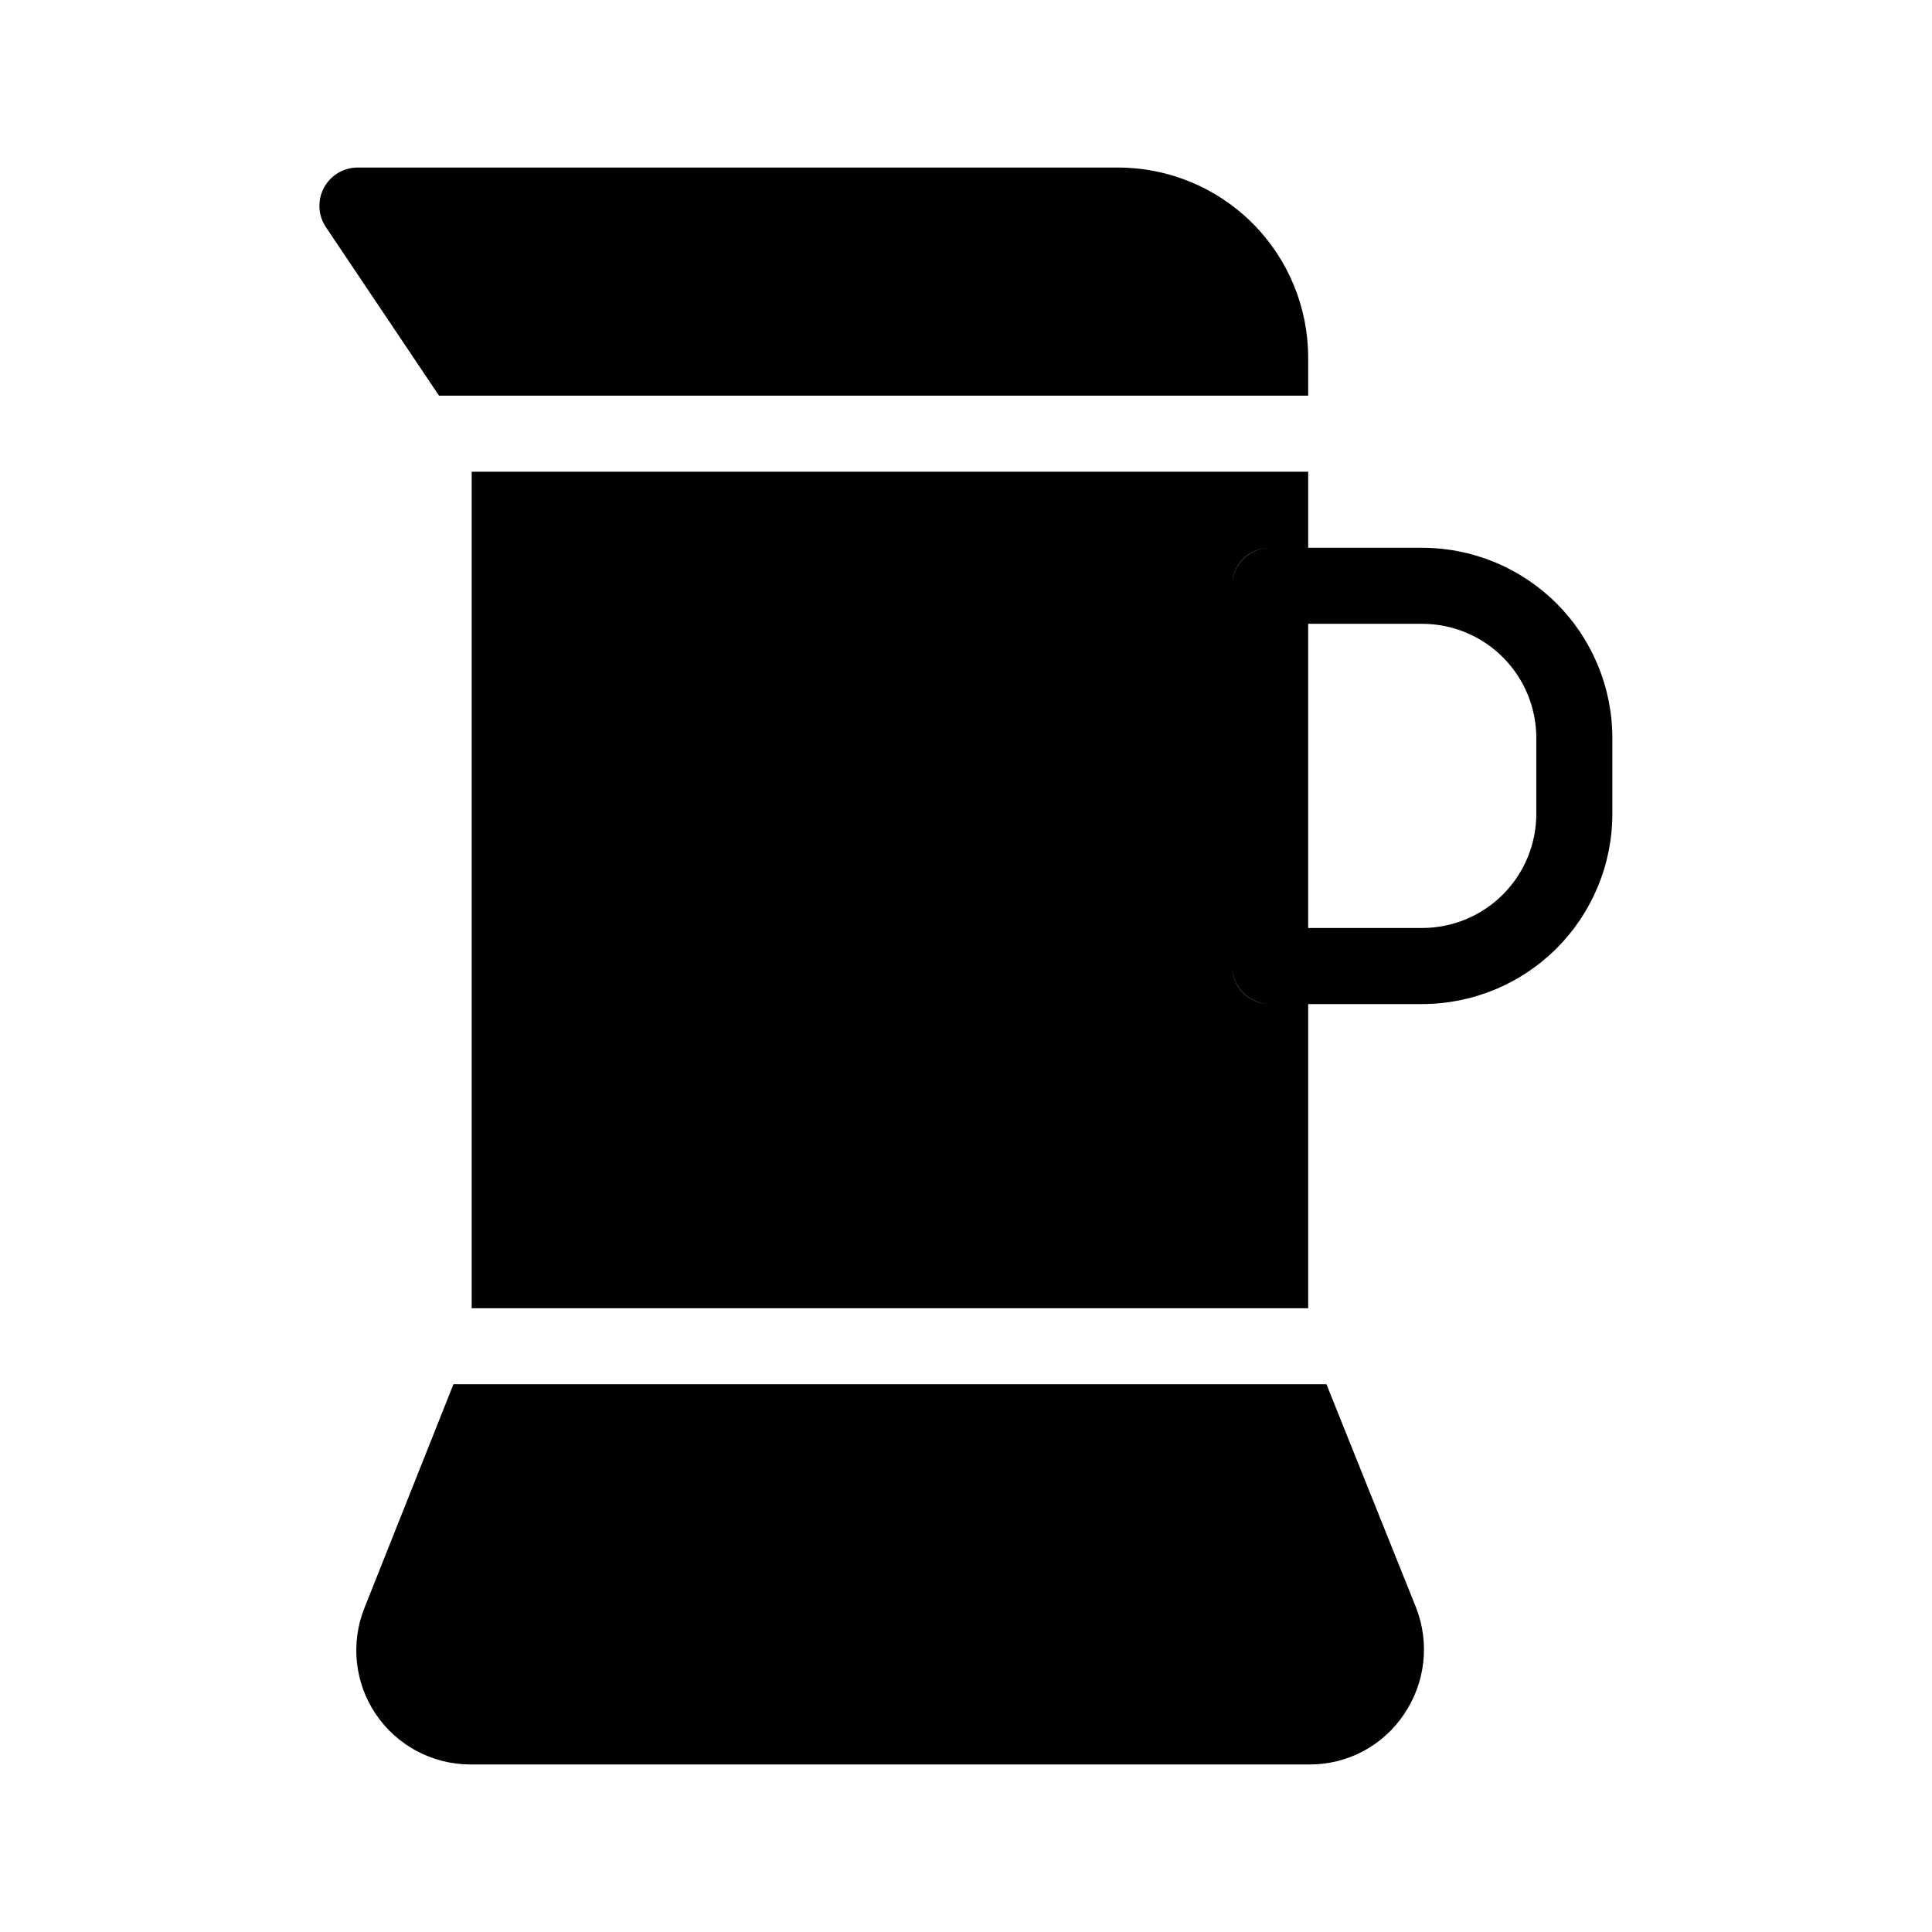 <?xml version="1.0" encoding="UTF-8"?>
<!-- Uploaded to: ICON Repo, www.iconrepo.com, Generator: ICON Repo Mixer Tools -->
<svg fill="#000000" width="800px" height="800px" version="1.1" viewBox="144 144 512 512" xmlns="http://www.w3.org/2000/svg">
 <g>
  <path d="m495.52 510.84h-231.35l-23.578 59.25c-3.734 9.309-2.609 19.863 3 28.18 5.613 8.316 14.98 13.309 25.012 13.332h222.48c10.031 0.027 19.41-4.965 24.992-13.301 5.652-8.301 6.856-18.852 3.223-28.211z"/>
  <path d="m440.3 188.4h-201.52c-3.731 0.004-7.156 2.055-8.922 5.336s-1.594 7.269 0.457 10.383l30.027 44.738h230.34v-10.074c-0.004-13.363-5.312-26.176-14.762-35.621-9.445-9.449-22.258-14.758-35.617-14.762z"/>
  <path d="m571.29 359.7v-20.152c-0.012-13.359-5.324-26.168-14.77-35.613-9.445-9.445-22.254-14.758-35.609-14.77h-30.23v-20.152h-221.68v221.68h221.68v-80.609h30.23c13.355-0.012 26.164-5.324 35.609-14.77 9.445-9.445 14.758-22.254 14.77-35.609zm-90.684 50.379c-2.684 0.027-5.262-1.027-7.156-2.922-1.895-1.895-2.949-4.473-2.922-7.152v-100.76c-0.027-2.684 1.027-5.262 2.922-7.156s4.473-2.949 7.156-2.922c-5.566 0-10.078 4.512-10.078 10.078v100.76c0 2.672 1.062 5.234 2.953 7.125 1.887 1.887 4.453 2.949 7.125 2.949zm70.531-50.379c-0.008 8.012-3.195 15.695-8.863 21.363-5.668 5.668-13.352 8.855-21.363 8.863h-30.23v-80.609h30.23c8.012 0.008 15.695 3.195 21.363 8.863 5.668 5.668 8.855 13.352 8.863 21.367z"/>
 </g>
</svg>